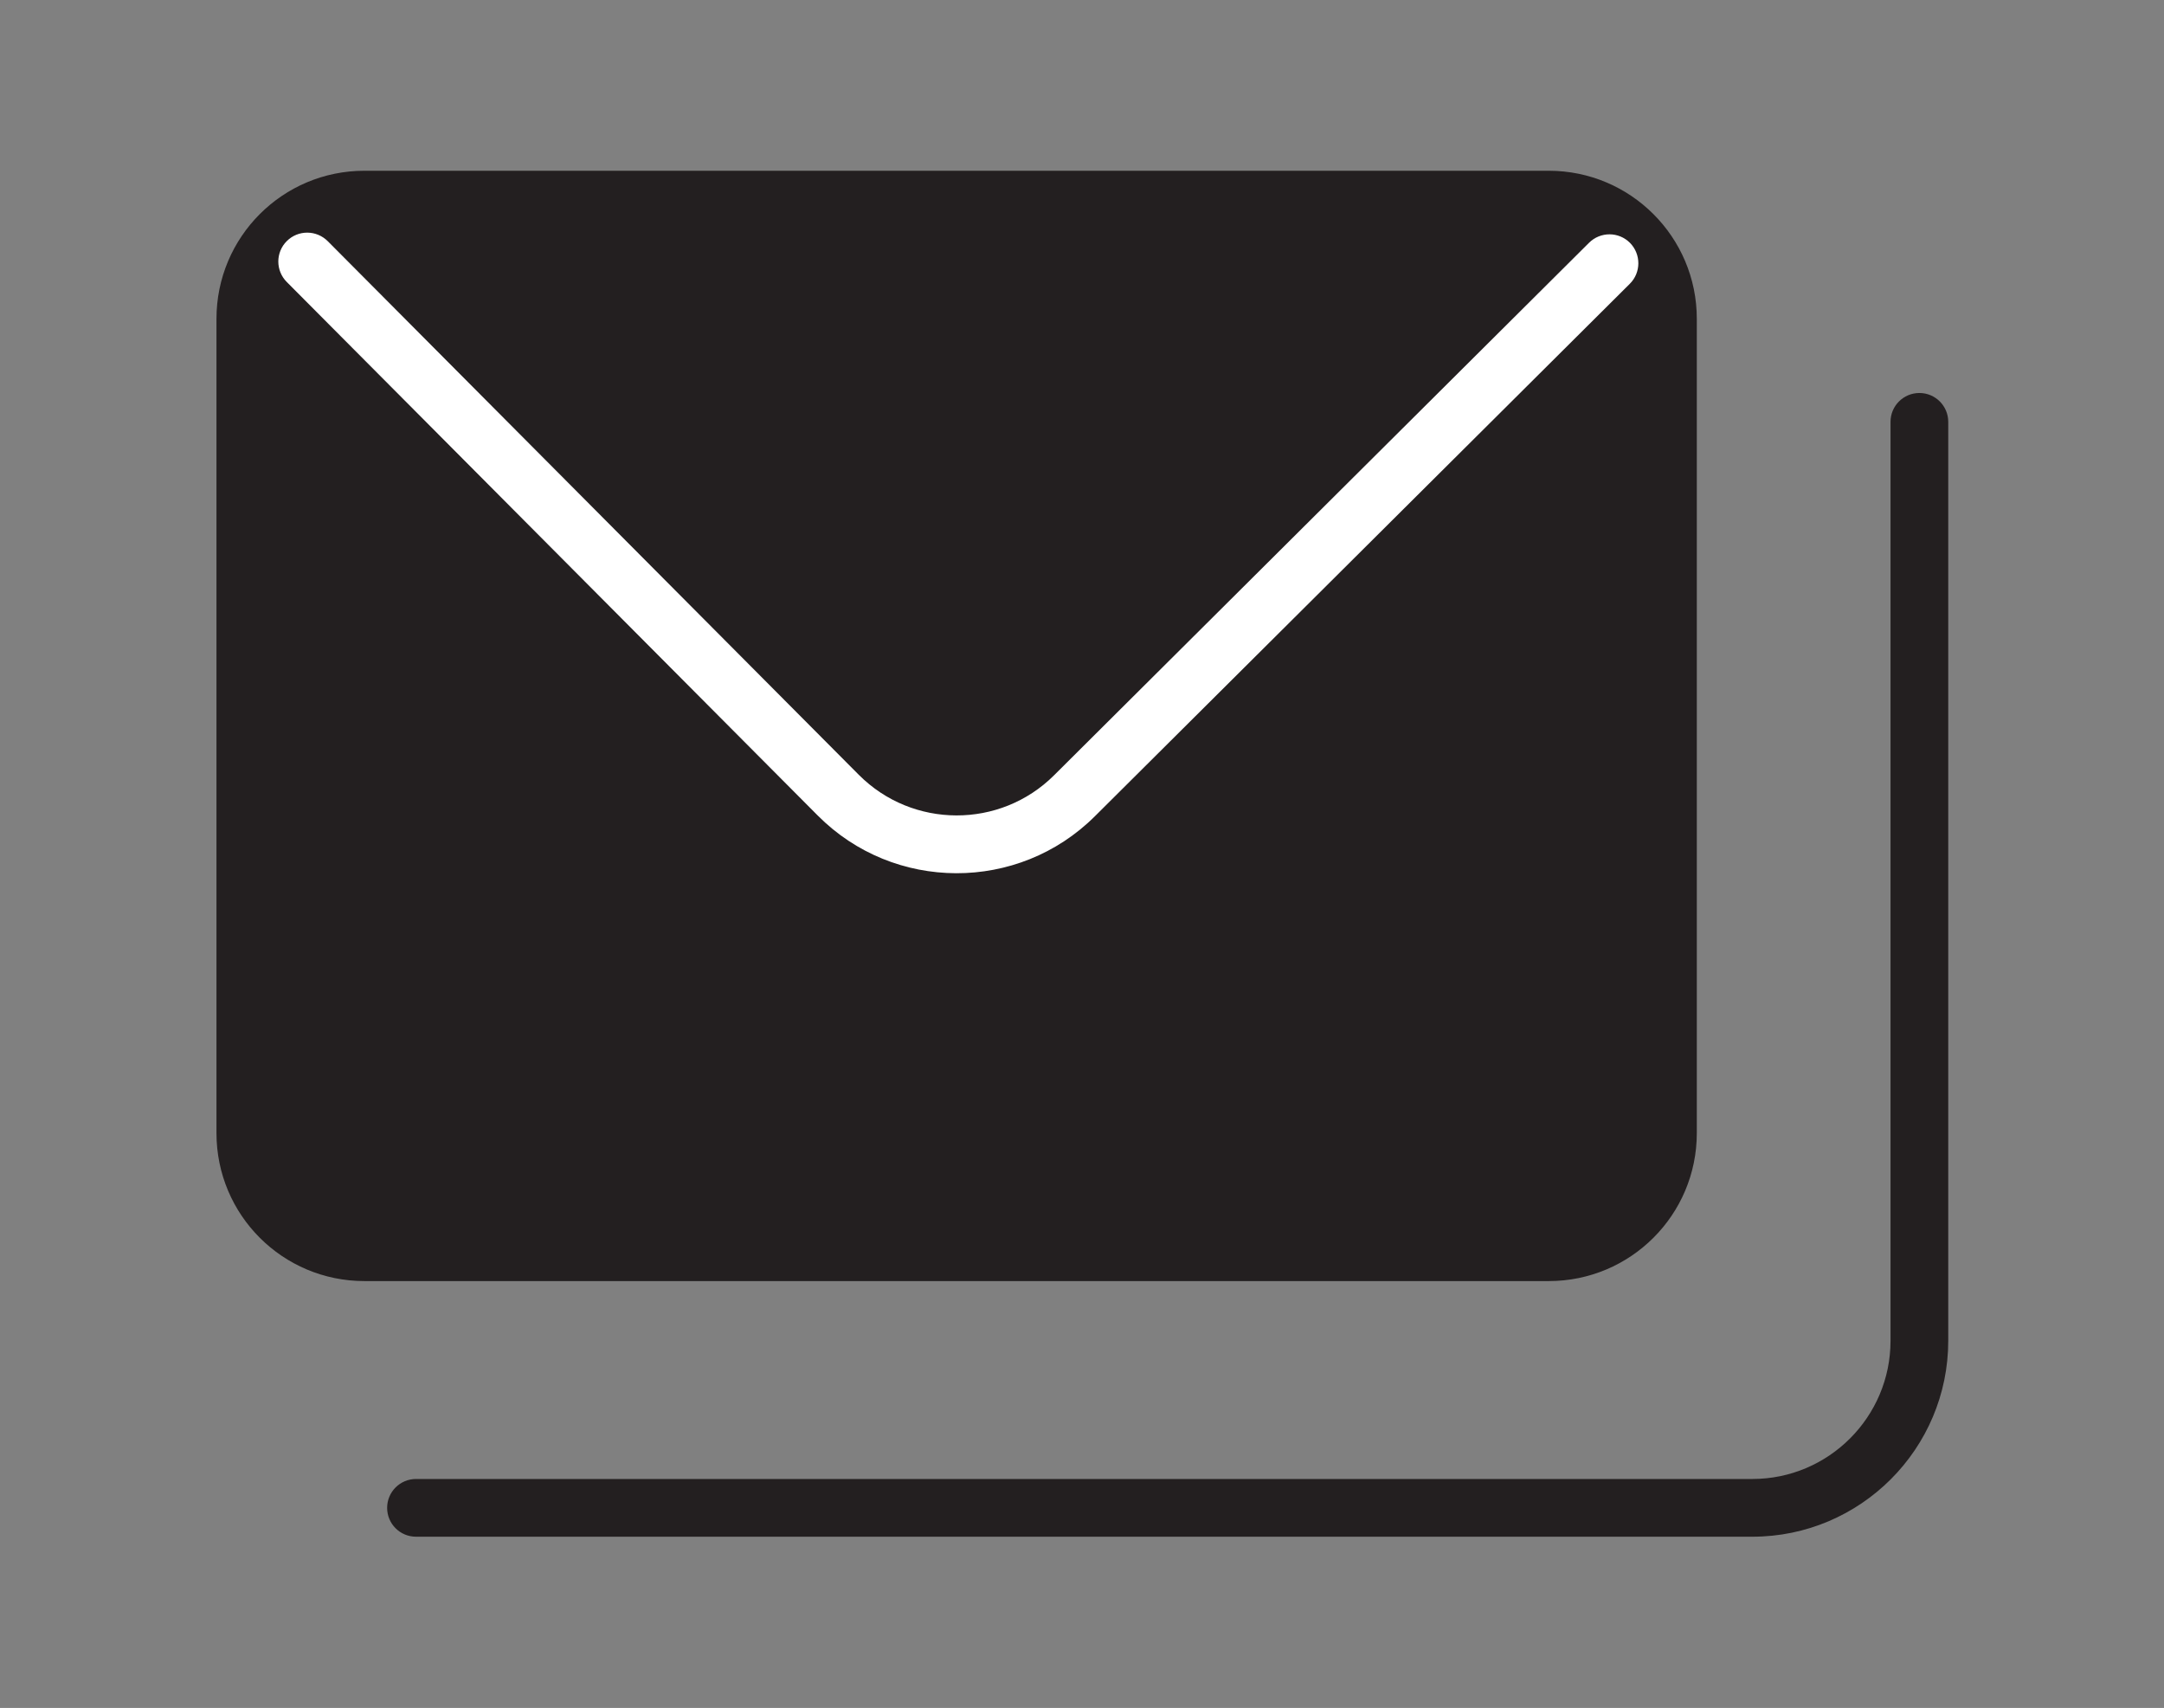 <?xml version="1.0" encoding="utf-8"?>
<!-- Generator: Adobe Illustrator 14.0.0, SVG Export Plug-In . SVG Version: 6.00 Build 43363)  -->
<!DOCTYPE svg PUBLIC "-//W3C//DTD SVG 1.1//EN" "http://www.w3.org/Graphics/SVG/1.1/DTD/svg11.dtd">
<svg version="1.1" id="Layer_1" xmlns="http://www.w3.org/2000/svg" xmlns:xlink="http://www.w3.org/1999/xlink" x="0px" y="0px"
	 width="30.14px" height="23.786px" viewBox="0 0 30.14 23.786" enable-background="new 0 0 30.14 23.786" xml:space="preserve">
<rect x="0" y="0" width="30.14" height="23.786" fill="#808080" stroke="none"/>
<g>
	<g>
		<path fill="#231F20" d="M3.015,15.78c0,1.139,0.921,2.061,2.061,2.061h16.495c1.139,0,2.062-0.922,2.062-2.061V4.44
			c0-1.139-0.924-2.062-2.062-2.062H5.076c-1.14,0-2.061,0.923-2.061,2.062V15.78z"/>
	</g>
	<g>
		<path fill="#231F20" d="M24.407,21.401H5.795c-0.224,0-0.403-0.18-0.403-0.402c0-0.222,0.18-0.402,0.403-0.402h18.612
			c1.061,0,1.924-0.863,1.924-1.924V5.875c0-0.222,0.18-0.402,0.402-0.402s0.402,0.18,0.402,0.402v12.797
			C27.135,20.176,25.912,21.401,24.407,21.401L24.407,21.401z"/>
	</g>
	<g>
		<path fill="#FFFFFF" d="M11.39,11.358L3.994,3.927C3.837,3.769,3.837,3.514,3.995,3.357C4.153,3.2,4.407,3.201,4.565,3.359
			l7.396,7.431c0.749,0.752,1.969,0.755,2.72,0.007l7.451-7.416c0.158-0.157,0.413-0.157,0.57,0.001
			c0.156,0.158,0.156,0.413-0.002,0.57l-7.451,7.416C14.183,12.429,12.451,12.425,11.39,11.358L11.39,11.358z"/>
	</g>
</g>
</svg>
